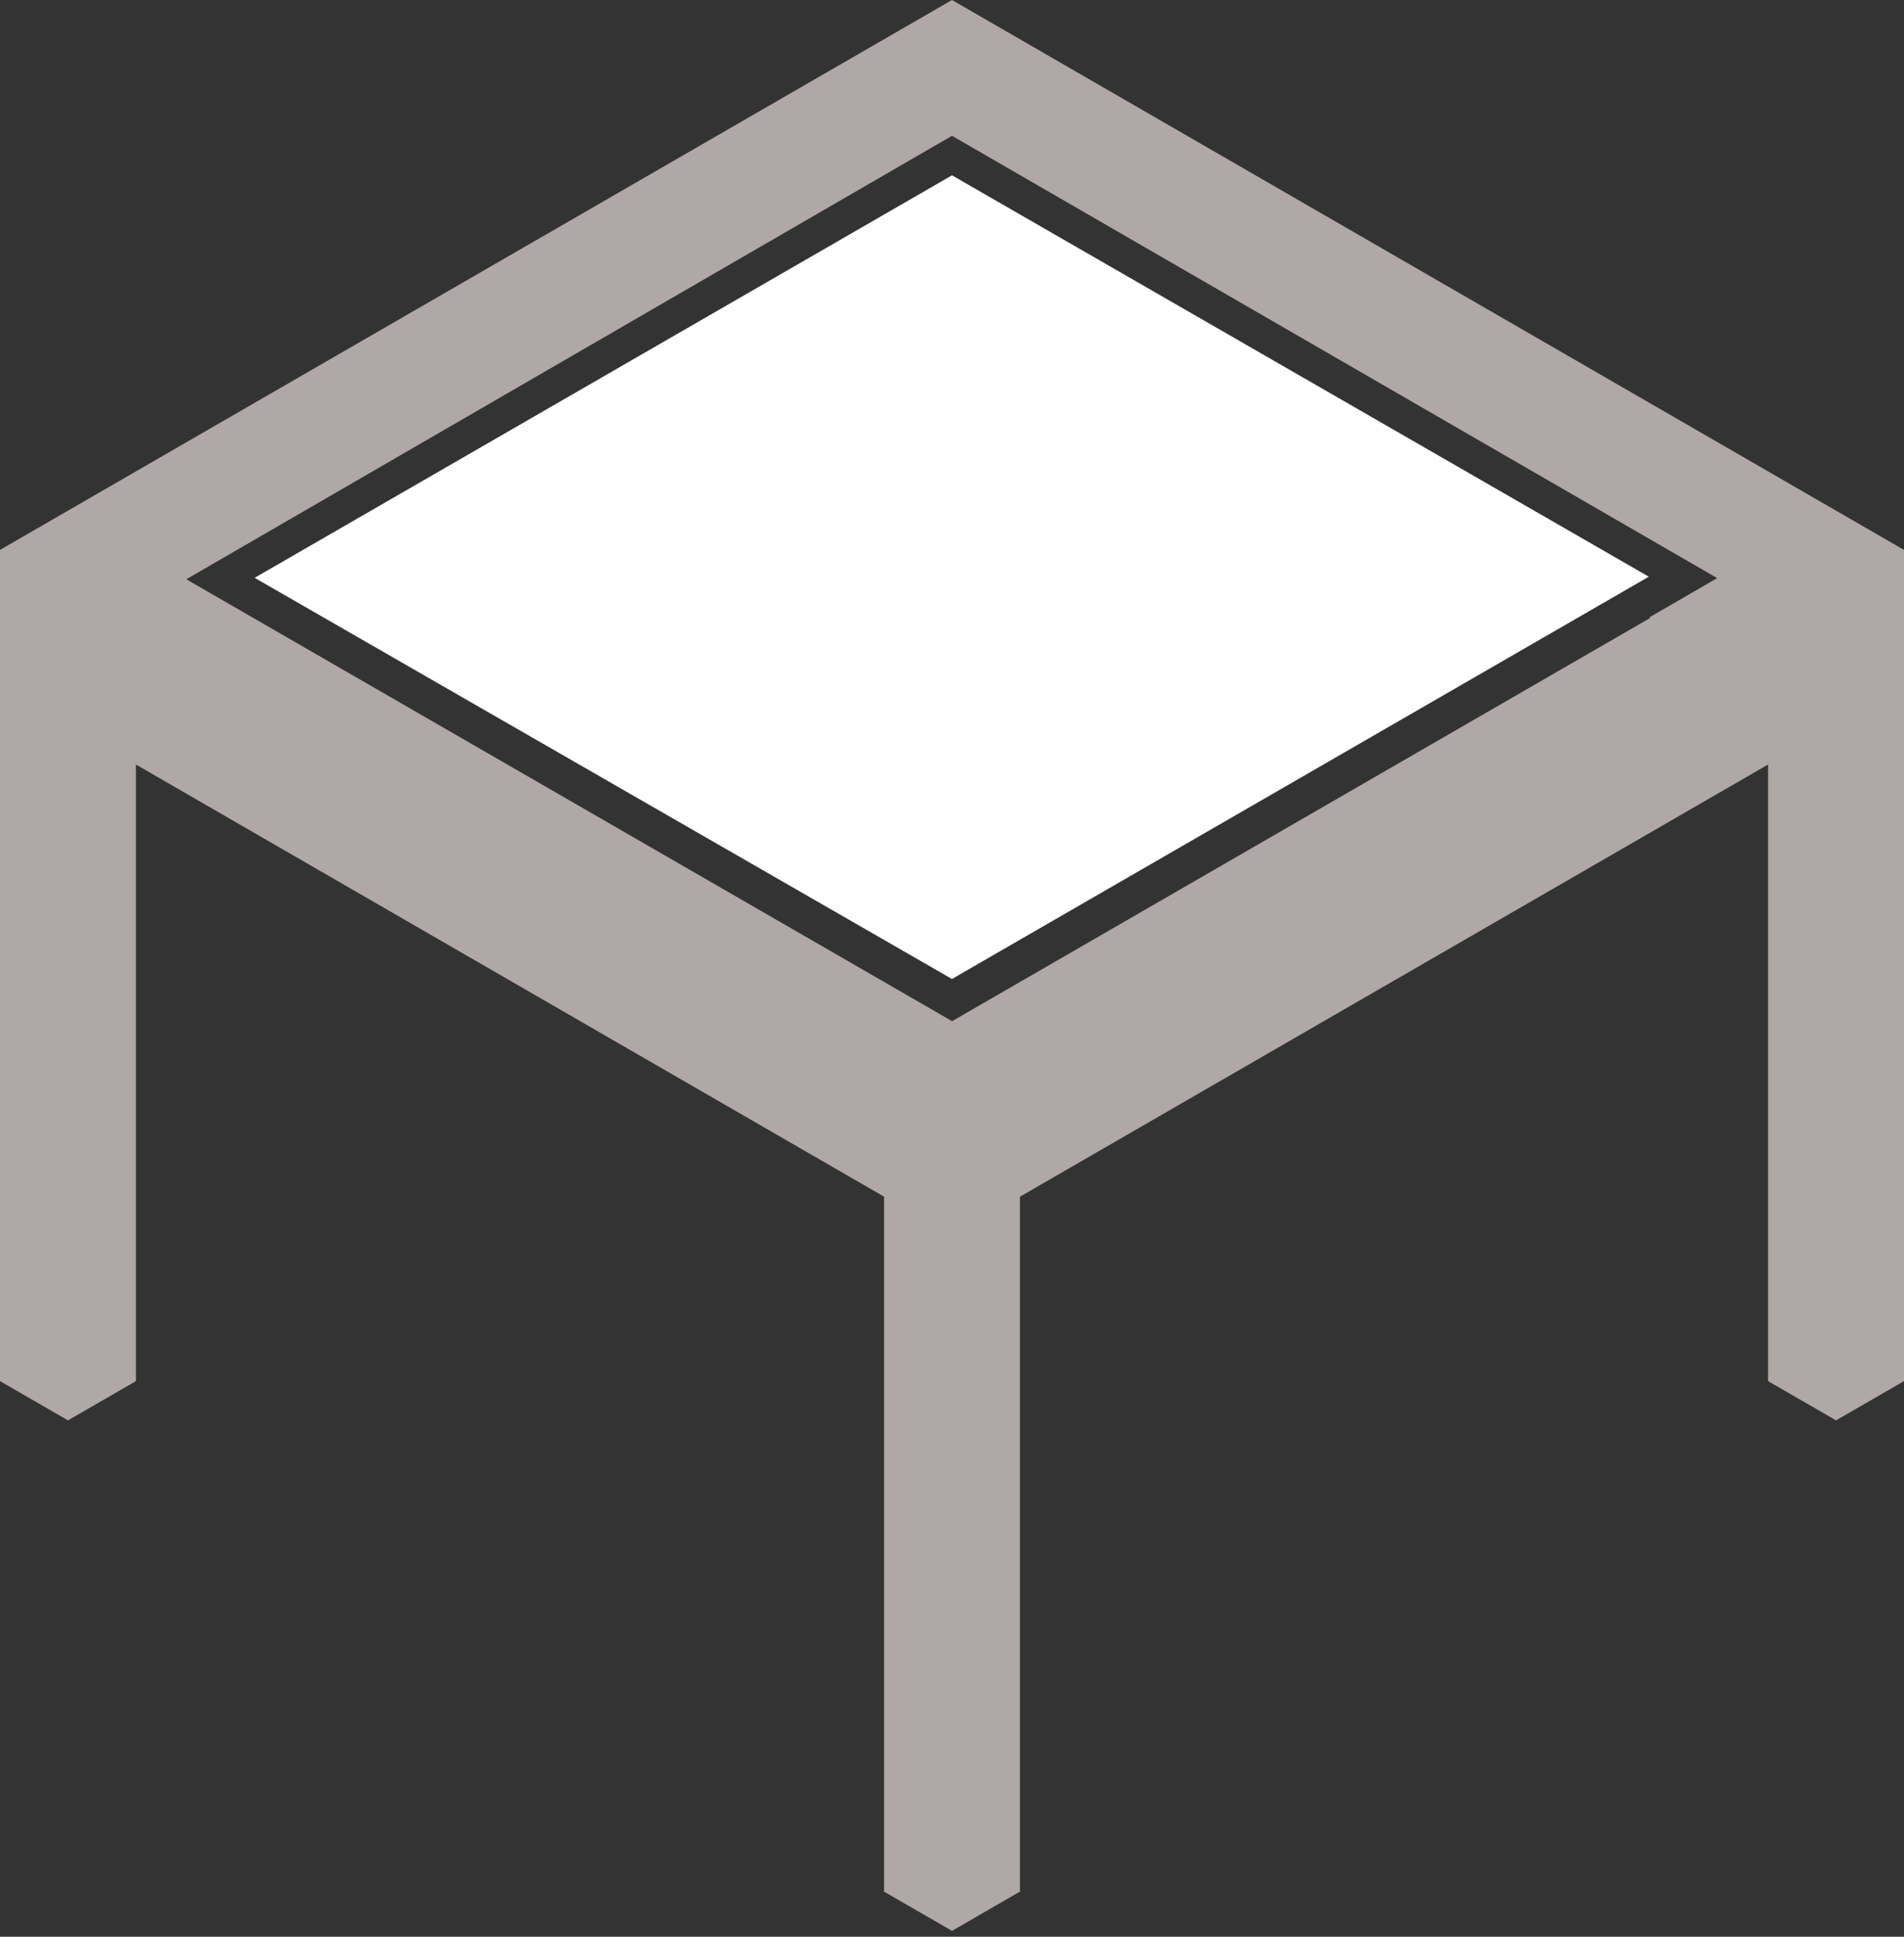 <?xml version="1.0" encoding="UTF-8"?> <svg xmlns="http://www.w3.org/2000/svg" xmlns:xlink="http://www.w3.org/1999/xlink" width="60" height="61" viewBox="0 0 60 61"><rect x="0" y="0" width="60" height="61" fill="#333333" stroke="none"/><defs><clipPath id="clip-bm-pavillon-seiten-offen"><rect width="60" height="61"></rect></clipPath></defs><g id="bm-pavillon-seiten-offen" clip-path="url(#clip-bm-pavillon-seiten-offen)"><g id="Gruppe_1505" data-name="Gruppe 1505"><path id="Pfad_2039" data-name="Pfad 2039" d="M5.871,18.245,30,4.277,54.113,18.208l-2.139,1.238.029.017-22,12.7ZM30,0,0,17.32V43.5l2.142,1.236L4.284,43.5V24.08l23.574,13.61V59.579L30,60.815l2.142-1.237V37.691L55.716,24.08V43.5l2.142,1.236L60,43.5V17.32Z" fill="#afa8a6"></path><path id="Pfad_2040" data-name="Pfad 2040" d="M17.7,24.855,39.676,12.178,61.634,24.82,39.675,37.49Z" transform="translate(-9.676 -6.656)" fill="#fff"></path></g></g></svg> 